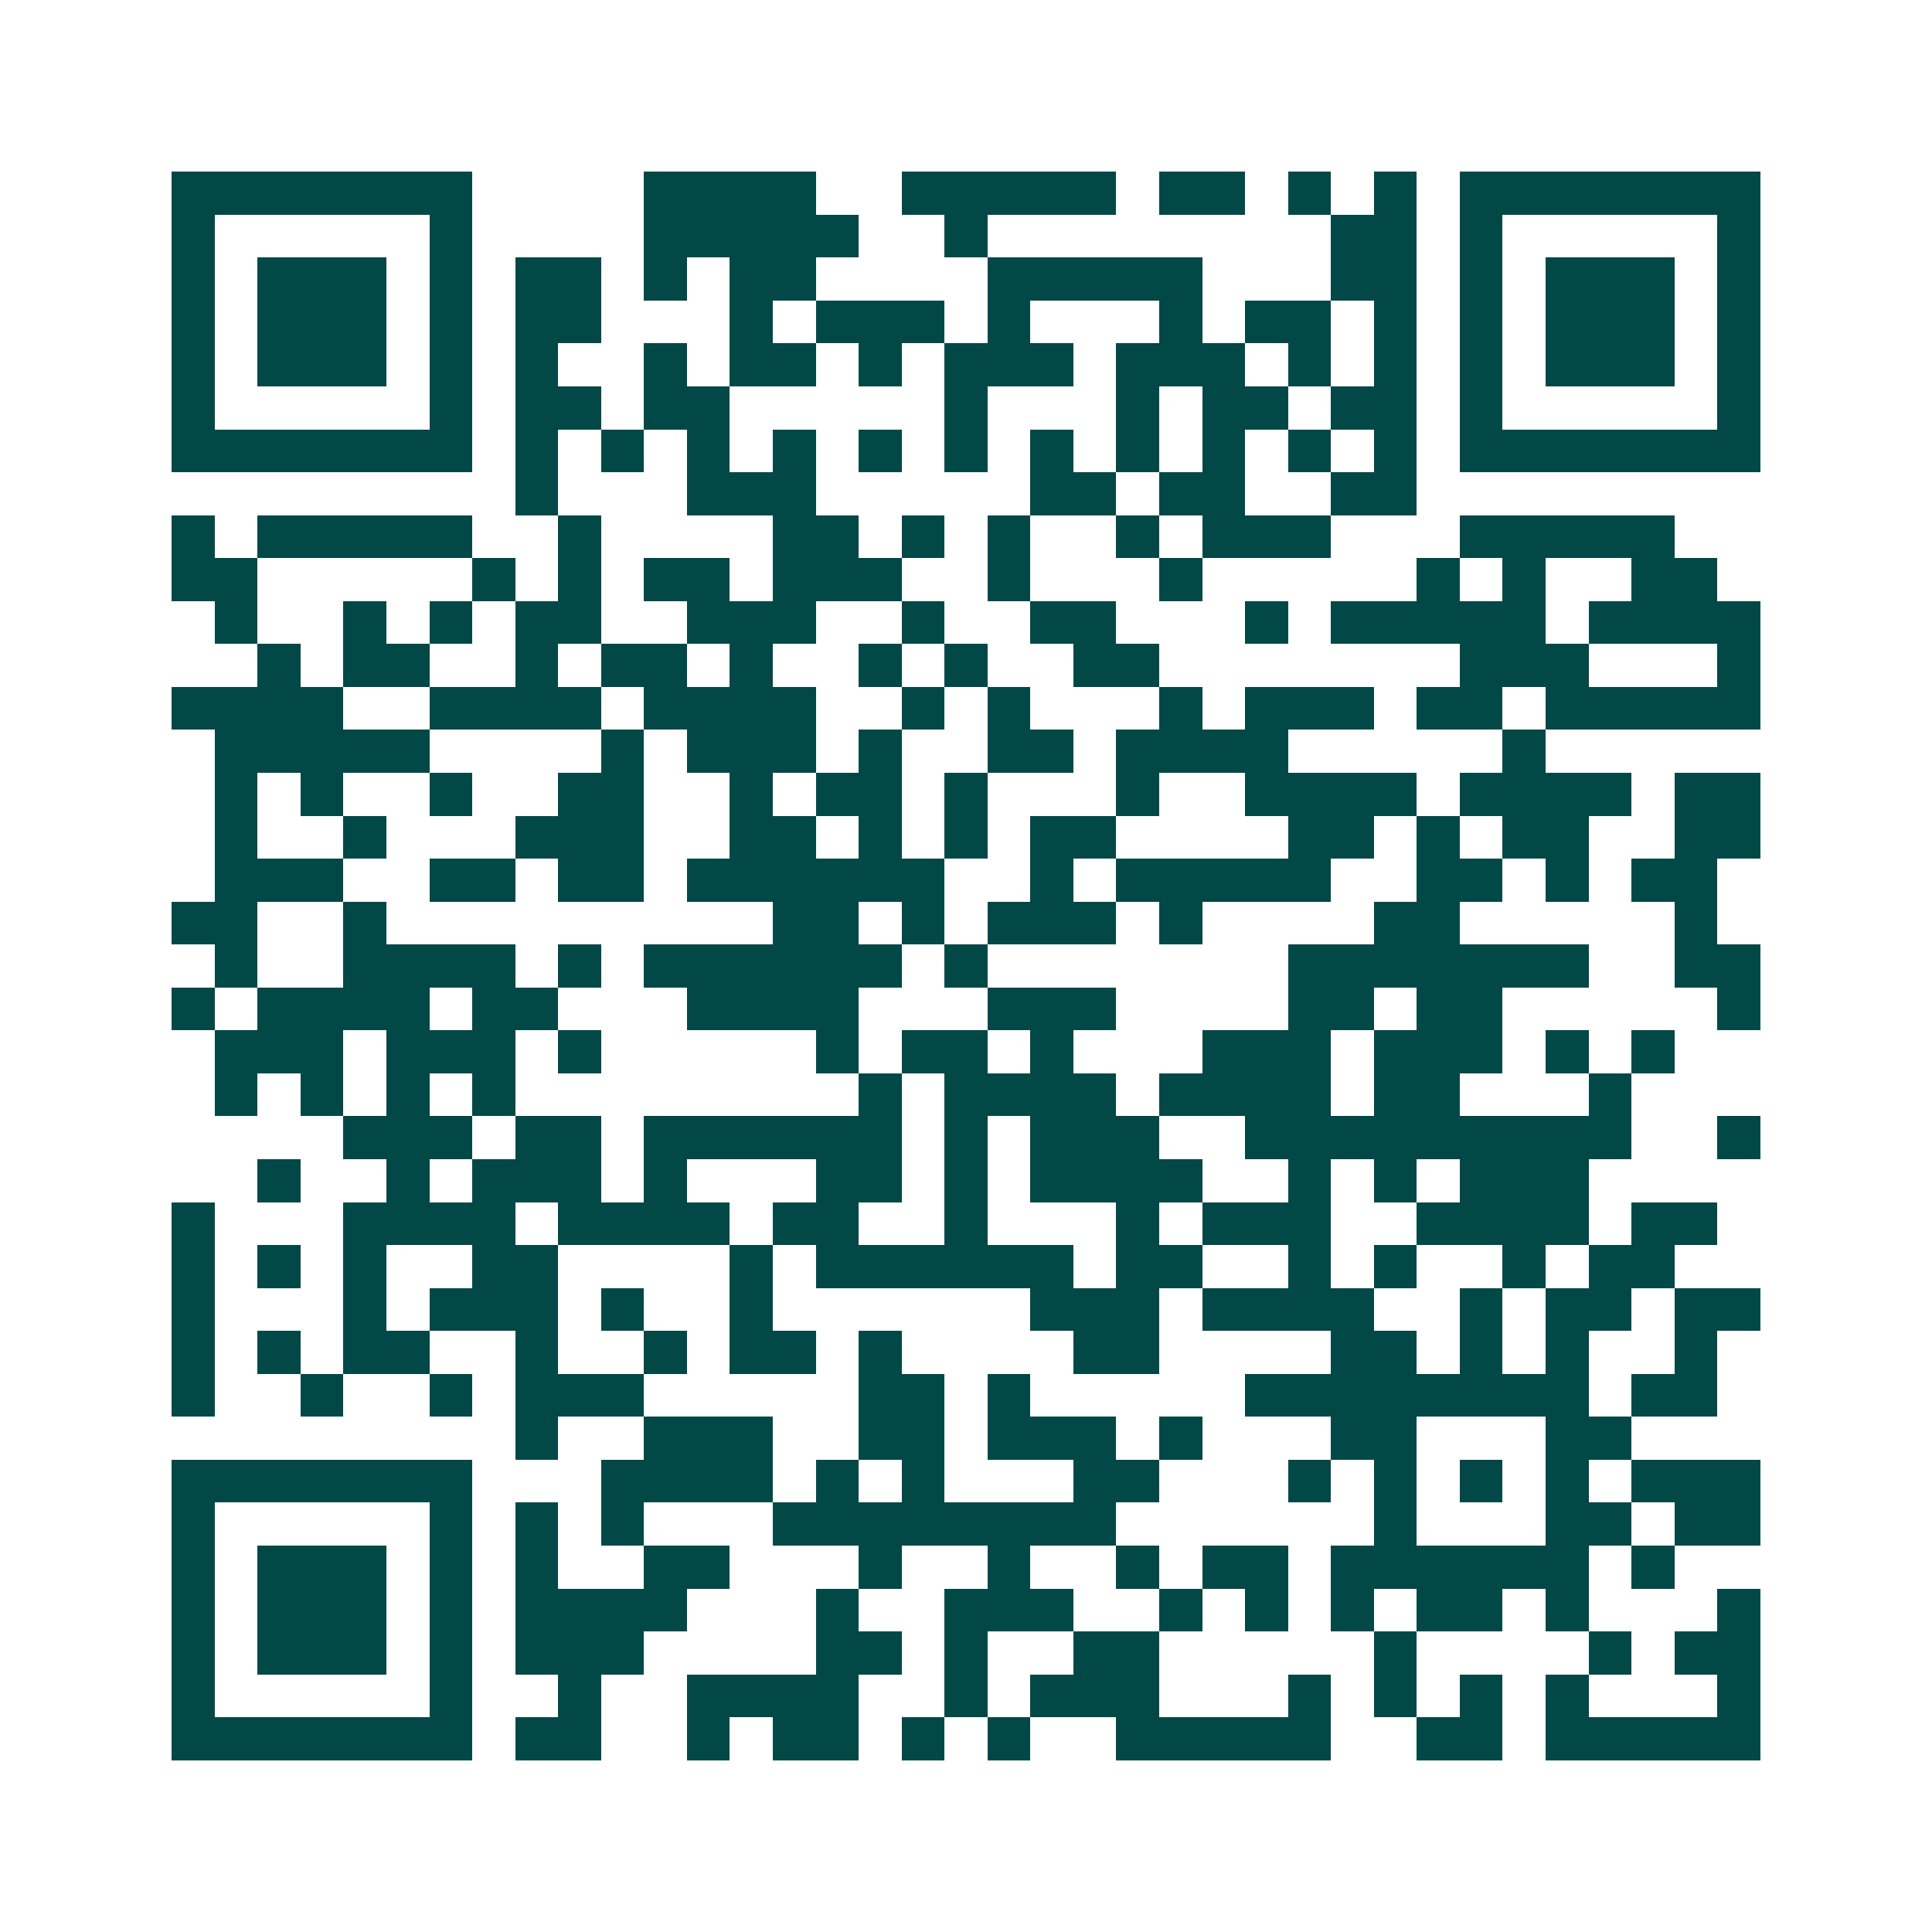 <svg xmlns="http://www.w3.org/2000/svg" width="200" height="200" viewBox="0 0 45 45" shape-rendering="crispEdges"><path fill="#ffffff" d="M0 0h45v45H0z"/><path stroke="#014847" d="M4 4.5h7m4 0h4m2 0h5m1 0h2m1 0h1m1 0h1m1 0h7M4 5.5h1m5 0h1m4 0h5m2 0h1m8 0h2m1 0h1m5 0h1M4 6.5h1m1 0h3m1 0h1m1 0h2m1 0h1m1 0h2m4 0h5m3 0h2m1 0h1m1 0h3m1 0h1M4 7.5h1m1 0h3m1 0h1m1 0h2m3 0h1m1 0h3m1 0h1m3 0h1m1 0h2m1 0h1m1 0h1m1 0h3m1 0h1M4 8.5h1m1 0h3m1 0h1m1 0h1m2 0h1m1 0h2m1 0h1m1 0h3m1 0h3m1 0h1m1 0h1m1 0h1m1 0h3m1 0h1M4 9.5h1m5 0h1m1 0h2m1 0h2m5 0h1m3 0h1m1 0h2m1 0h2m1 0h1m5 0h1M4 10.5h7m1 0h1m1 0h1m1 0h1m1 0h1m1 0h1m1 0h1m1 0h1m1 0h1m1 0h1m1 0h1m1 0h1m1 0h7M12 11.5h1m3 0h3m5 0h2m1 0h2m2 0h2M4 12.5h1m1 0h5m2 0h1m4 0h2m1 0h1m1 0h1m2 0h1m1 0h3m3 0h5M4 13.5h2m5 0h1m1 0h1m1 0h2m1 0h3m2 0h1m3 0h1m5 0h1m1 0h1m2 0h2M5 14.5h1m2 0h1m1 0h1m1 0h2m2 0h3m2 0h1m2 0h2m3 0h1m1 0h5m1 0h4M6 15.5h1m1 0h2m2 0h1m1 0h2m1 0h1m2 0h1m1 0h1m2 0h2m7 0h3m3 0h1M4 16.5h4m2 0h4m1 0h4m2 0h1m1 0h1m3 0h1m1 0h3m1 0h2m1 0h5M5 17.5h5m4 0h1m1 0h3m1 0h1m2 0h2m1 0h4m5 0h1M5 18.5h1m1 0h1m2 0h1m2 0h2m2 0h1m1 0h2m1 0h1m3 0h1m2 0h4m1 0h4m1 0h2M5 19.5h1m2 0h1m3 0h3m2 0h2m1 0h1m1 0h1m1 0h2m4 0h2m1 0h1m1 0h2m2 0h2M5 20.5h3m2 0h2m1 0h2m1 0h6m2 0h1m1 0h5m2 0h2m1 0h1m1 0h2M4 21.5h2m2 0h1m9 0h2m1 0h1m1 0h3m1 0h1m4 0h2m5 0h1M5 22.5h1m2 0h4m1 0h1m1 0h6m1 0h1m7 0h7m2 0h2M4 23.5h1m1 0h4m1 0h2m3 0h4m3 0h3m4 0h2m1 0h2m5 0h1M5 24.5h3m1 0h3m1 0h1m5 0h1m1 0h2m1 0h1m3 0h3m1 0h3m1 0h1m1 0h1M5 25.5h1m1 0h1m1 0h1m1 0h1m8 0h1m1 0h4m1 0h4m1 0h2m3 0h1M8 26.5h3m1 0h2m1 0h6m1 0h1m1 0h3m2 0h9m2 0h1M6 27.5h1m2 0h1m1 0h3m1 0h1m3 0h2m1 0h1m1 0h4m2 0h1m1 0h1m1 0h3M4 28.5h1m3 0h4m1 0h4m1 0h2m2 0h1m3 0h1m1 0h3m2 0h4m1 0h2M4 29.5h1m1 0h1m1 0h1m2 0h2m4 0h1m1 0h6m1 0h2m2 0h1m1 0h1m2 0h1m1 0h2M4 30.5h1m3 0h1m1 0h3m1 0h1m2 0h1m6 0h3m1 0h4m2 0h1m1 0h2m1 0h2M4 31.5h1m1 0h1m1 0h2m2 0h1m2 0h1m1 0h2m1 0h1m4 0h2m4 0h2m1 0h1m1 0h1m2 0h1M4 32.5h1m2 0h1m2 0h1m1 0h3m5 0h2m1 0h1m5 0h8m1 0h2M12 33.5h1m2 0h3m2 0h2m1 0h3m1 0h1m3 0h2m3 0h2M4 34.5h7m3 0h4m1 0h1m1 0h1m3 0h2m3 0h1m1 0h1m1 0h1m1 0h1m1 0h3M4 35.5h1m5 0h1m1 0h1m1 0h1m3 0h8m6 0h1m3 0h2m1 0h2M4 36.5h1m1 0h3m1 0h1m1 0h1m2 0h2m3 0h1m2 0h1m2 0h1m1 0h2m1 0h6m1 0h1M4 37.5h1m1 0h3m1 0h1m1 0h4m3 0h1m2 0h3m2 0h1m1 0h1m1 0h1m1 0h2m1 0h1m3 0h1M4 38.5h1m1 0h3m1 0h1m1 0h3m4 0h2m1 0h1m2 0h2m5 0h1m4 0h1m1 0h2M4 39.5h1m5 0h1m2 0h1m2 0h4m2 0h1m1 0h3m3 0h1m1 0h1m1 0h1m1 0h1m3 0h1M4 40.5h7m1 0h2m2 0h1m1 0h2m1 0h1m1 0h1m2 0h5m2 0h2m1 0h5"/></svg>
